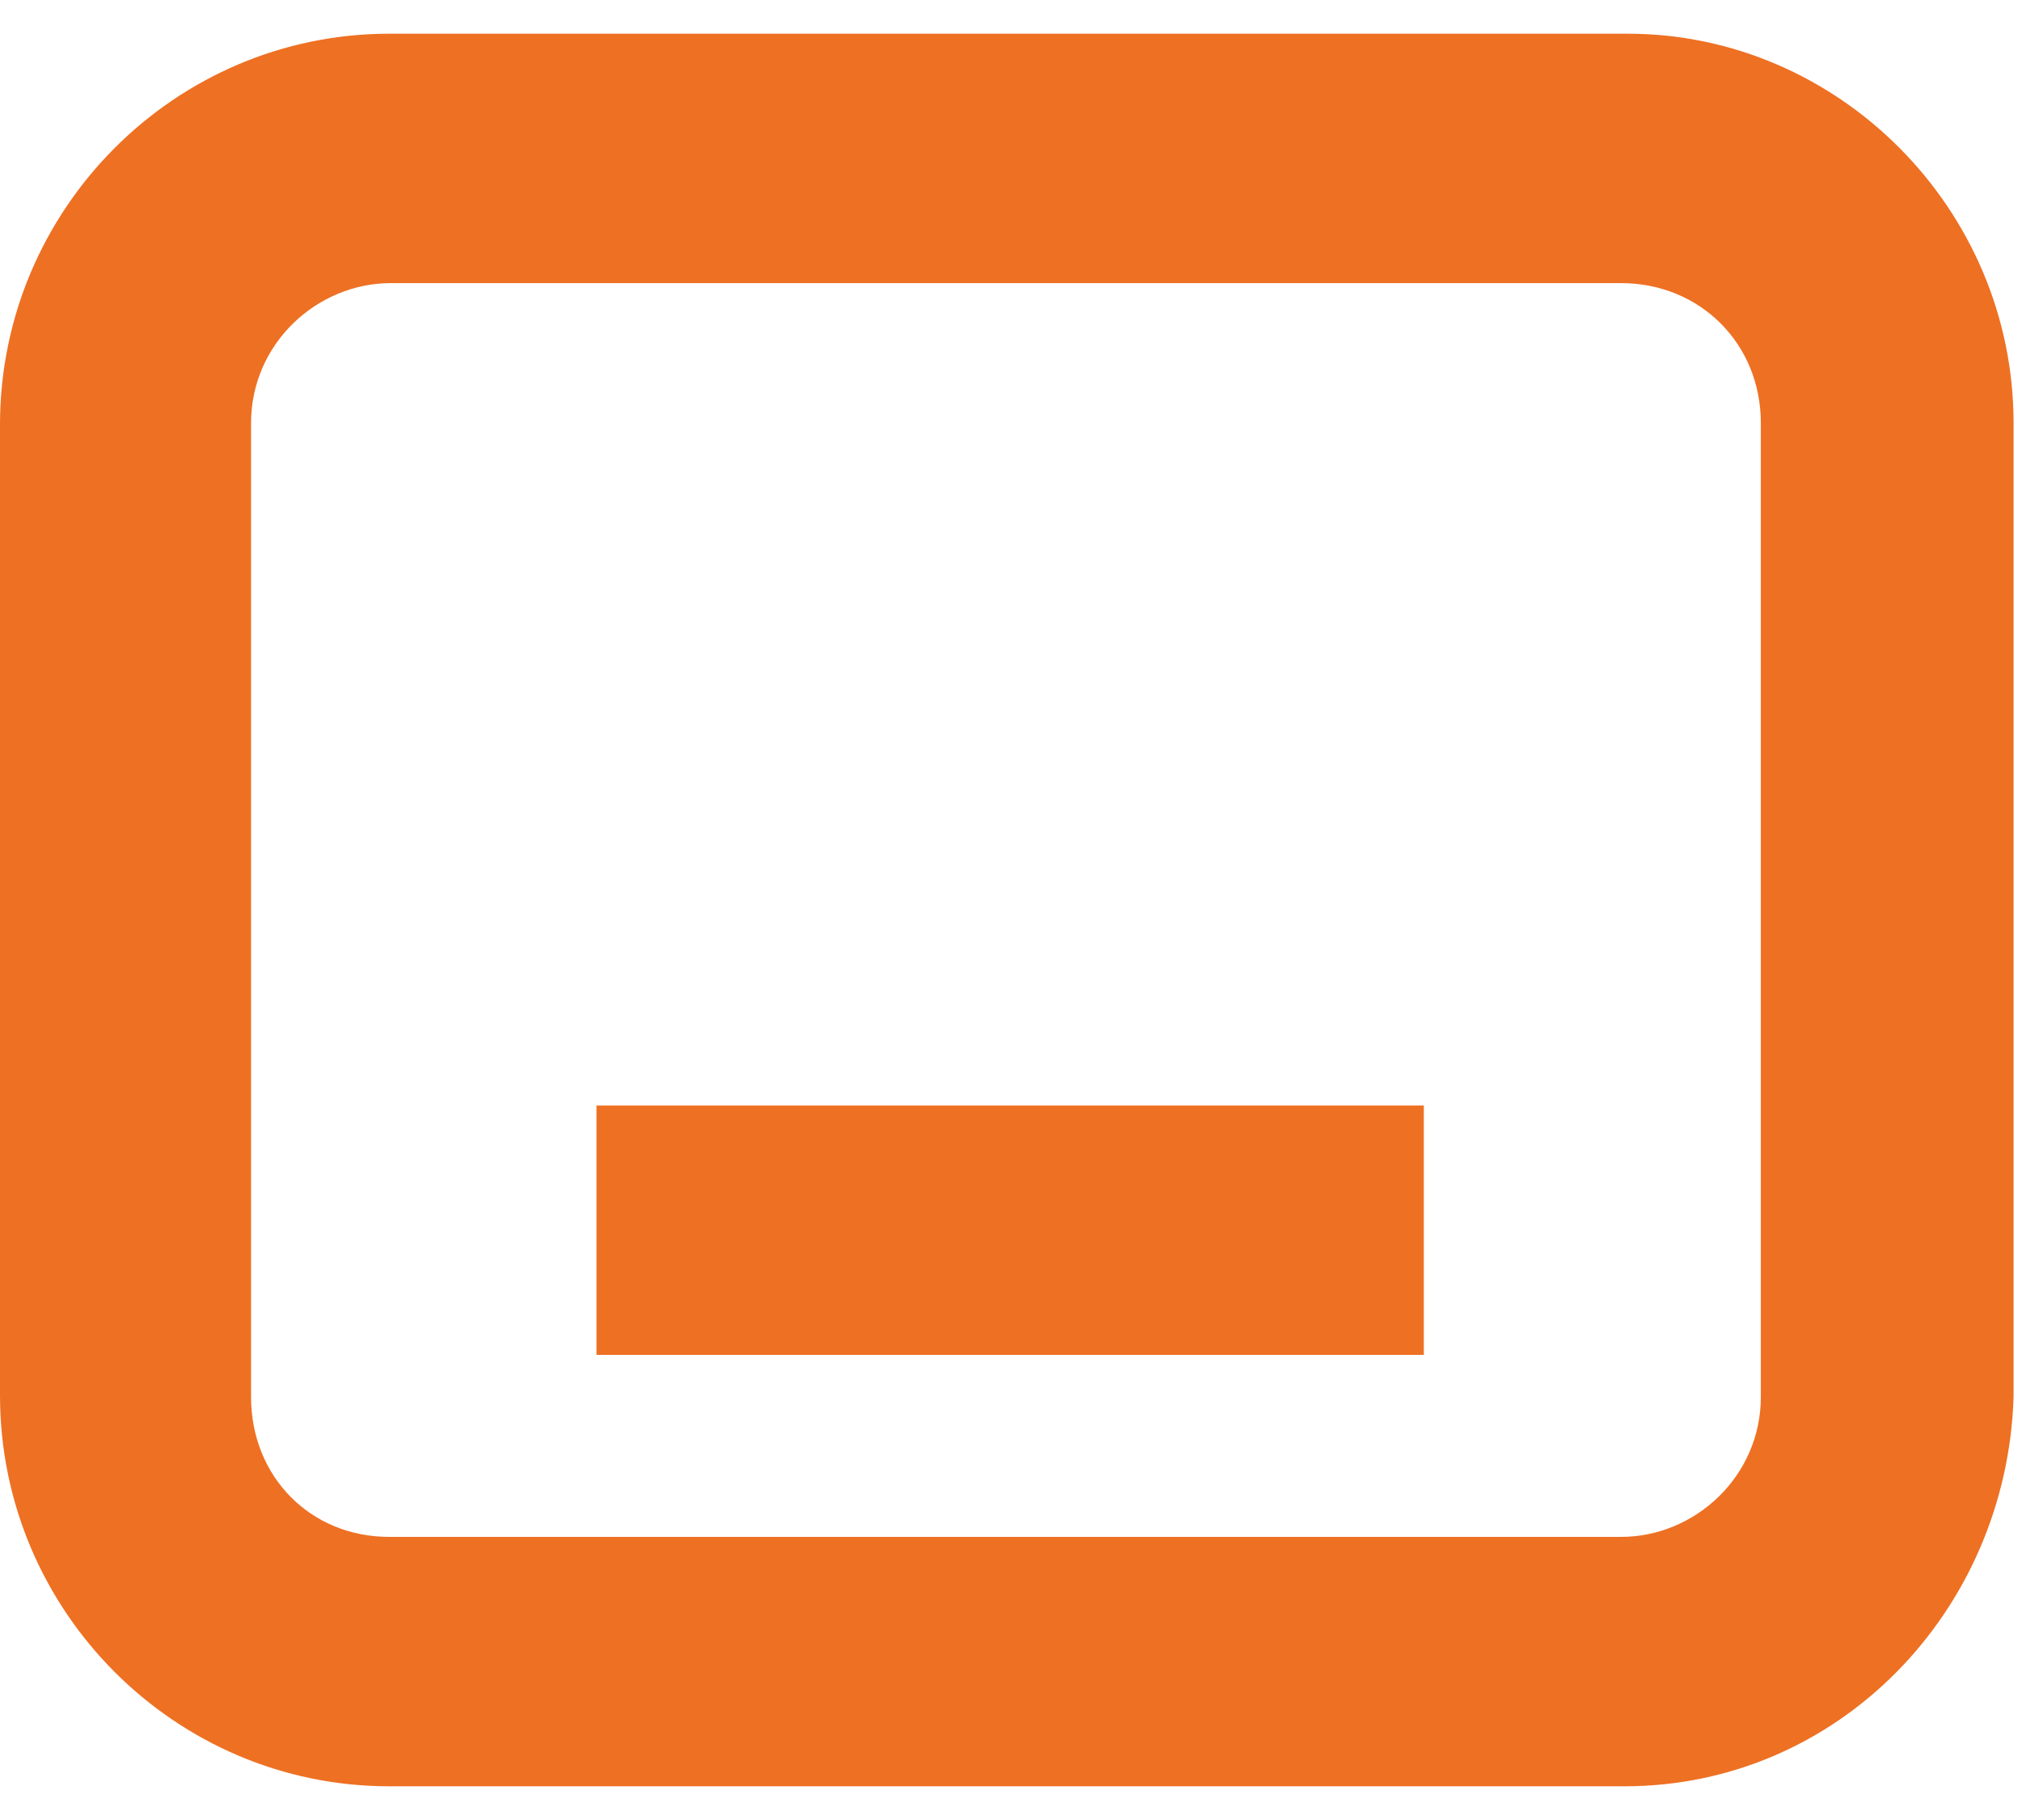 <?xml version="1.0" encoding="UTF-8"?>
<svg id="Ebene_1" xmlns="http://www.w3.org/2000/svg" xmlns:xlink="http://www.w3.org/1999/xlink" version="1.1" viewBox="0 0 120 108">
  <!-- Generator: Adobe Illustrator 30.0.0, SVG Export Plug-In . SVG Version: 2.1.1 Build 123)  -->
  <defs>
    <style>
      .st0 {
        fill: none;
      }

      .st1 {
        fill: #ee7023;
      }

      .st2 {
        clip-path: url(#clippath);
      }
    </style>
    <clipPath id="clippath">
      <rect class="st0" y="2" width="120" height="104"/>
    </clipPath>
  </defs>
  <rect class="st0" y="0" width="120" height="108"/>
  <g class="st2">
    <path class="st1" d="M104.5,38.1v-13c0-4.7-3.6-8.3-8.3-8.3H23.2c-4.4,0-8.3,3.6-8.3,8.3v57.8c0,4.7,3.5,8.3,8.2,8.3h73.1c4.4,0,8.3-3.6,8.3-8.3v-44.8ZM96.4,106H23.1c-12.7,0-23.1-10.4-23.1-23.2V25.2C0,12.4,10.4,2,23.1,2h73.5c12.5,0,22.9,10.4,22.9,23.1v57.8c-.4,12.7-10.4,23.1-23.1,23.1"/>
  </g>
  <rect class="st1" x="35.4" y="65.6" width="49.1" height="14.8"/>
</svg>
